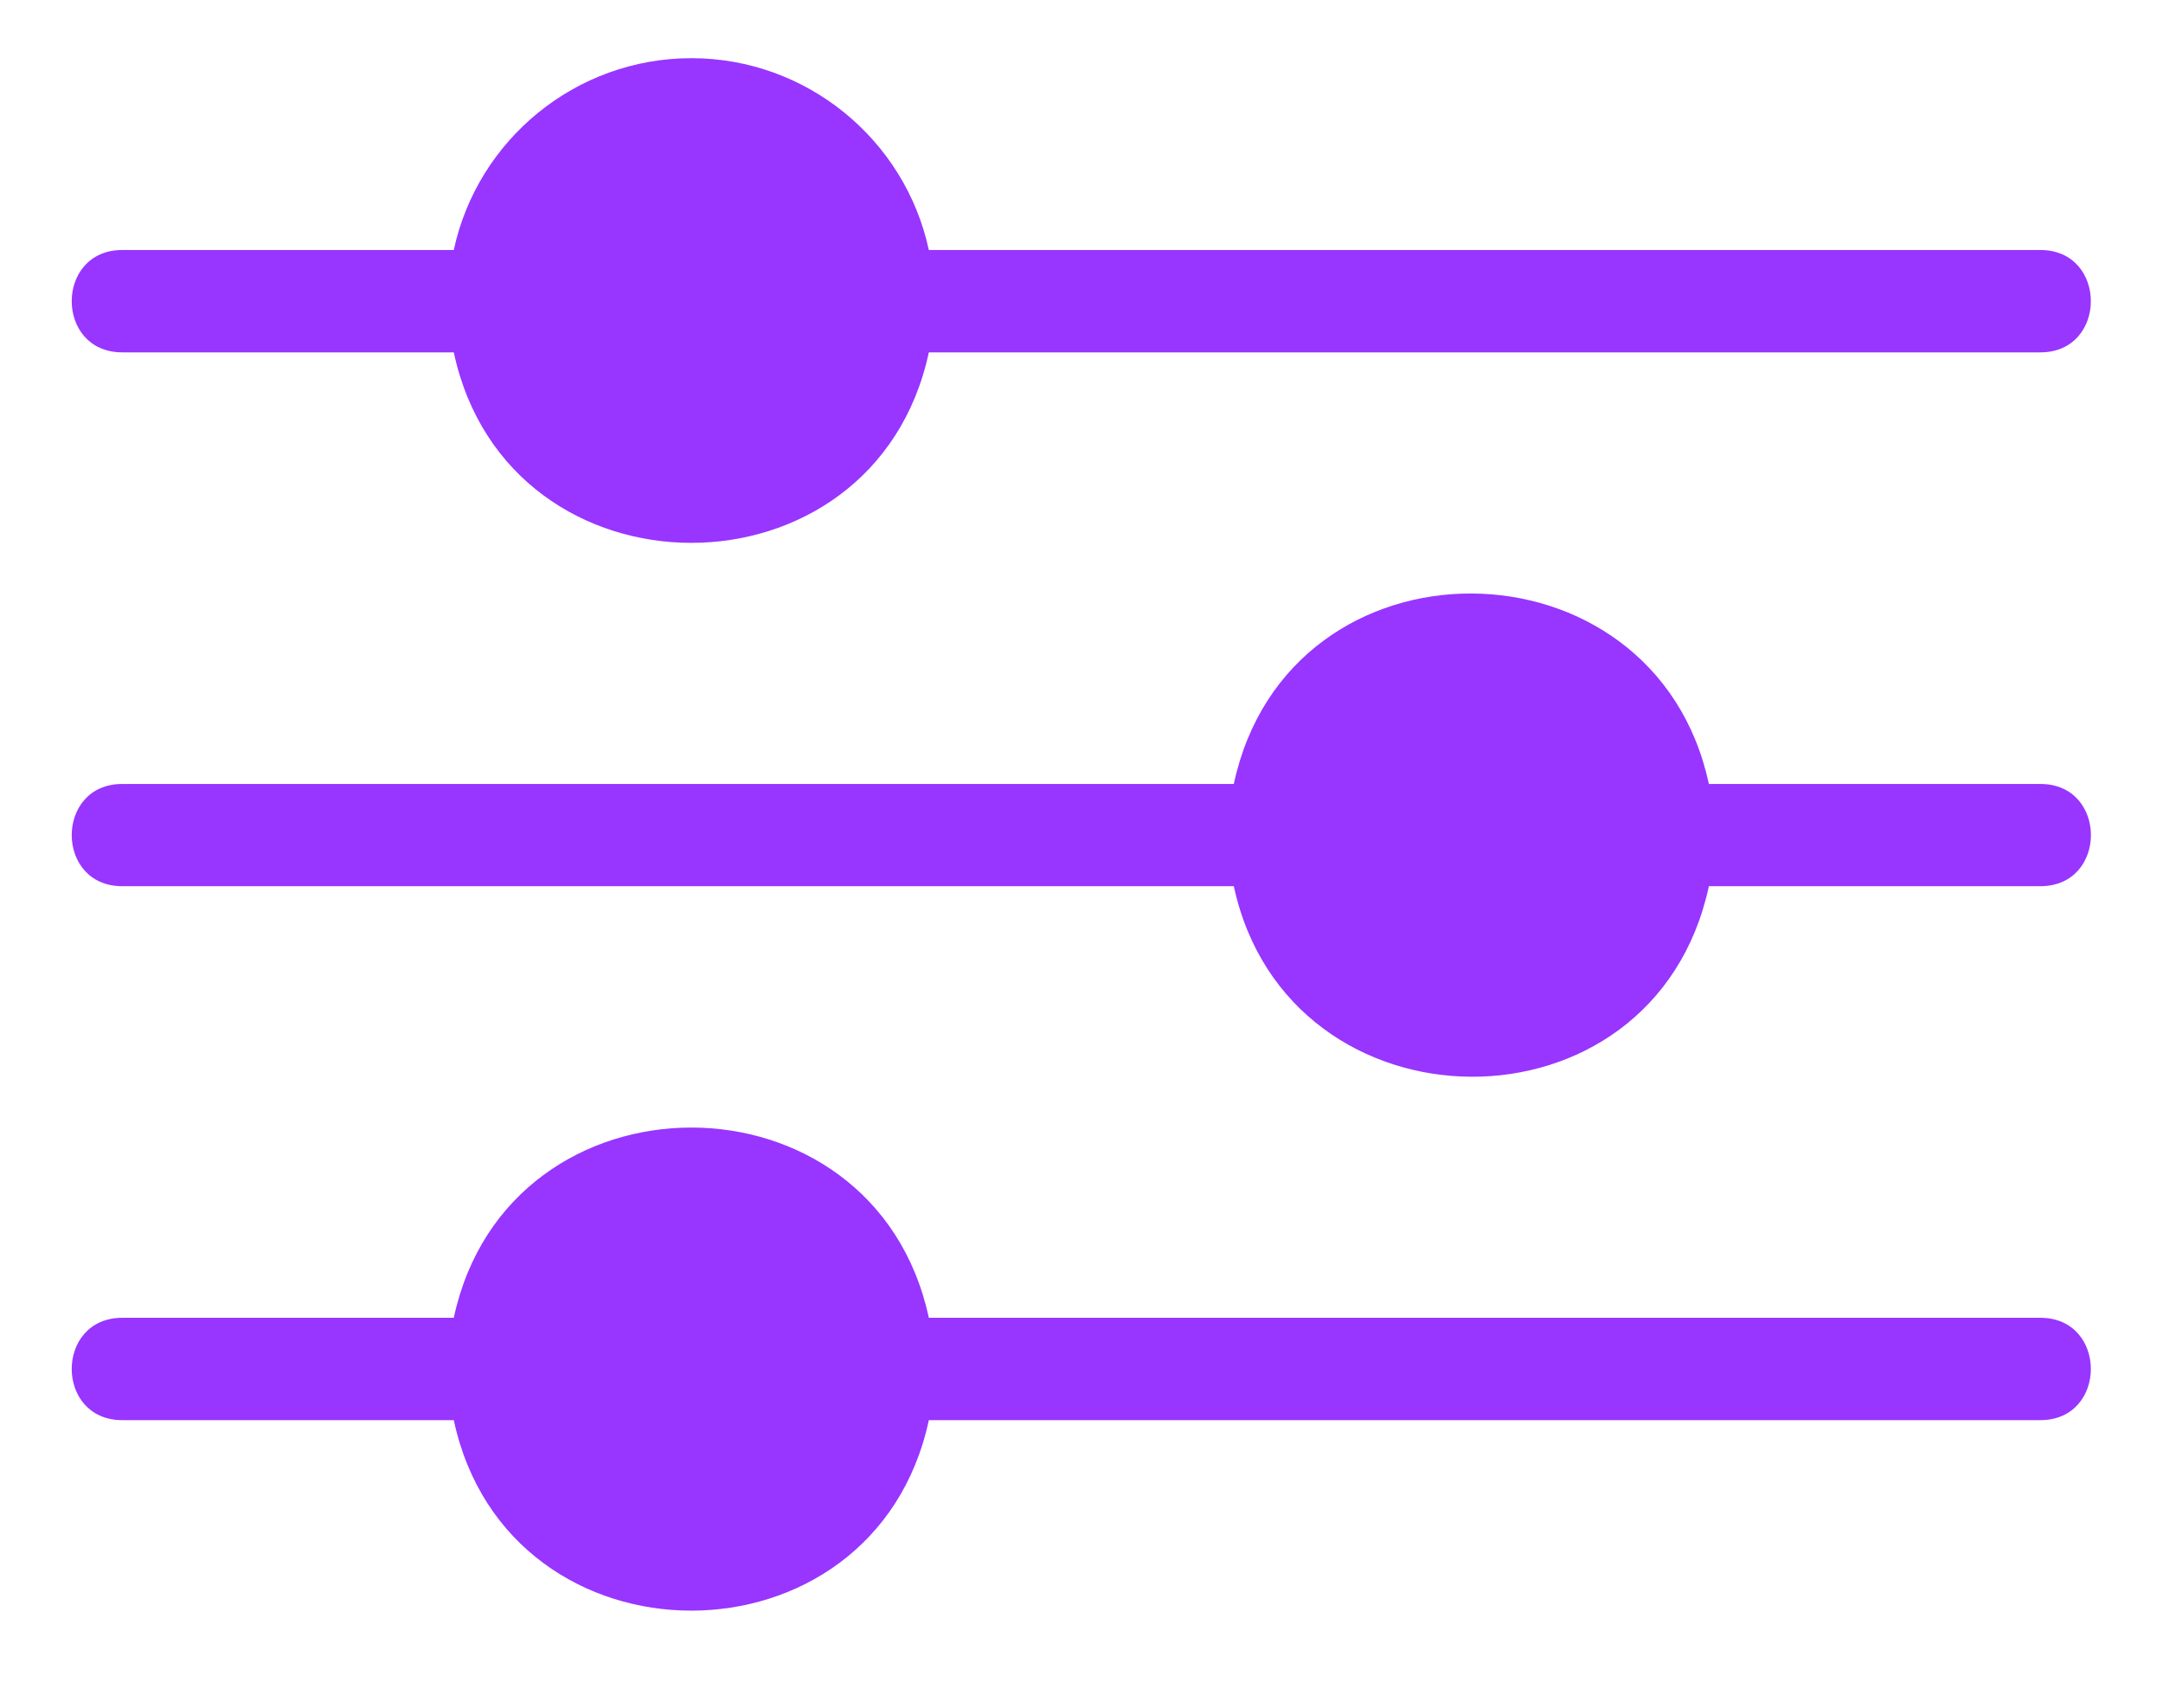 <svg width="19" height="15" viewBox="0 0 19 15" fill="none" xmlns="http://www.w3.org/2000/svg">
	<path fill-rule="evenodd" clip-rule="evenodd"
		  d="M6.073 0.511C7.084 0.511 7.95 1.224 8.159 2.196H17.923C18.514 2.196 18.514 3.095 17.923 3.095H8.159C7.681 5.326 4.464 5.326 3.986 3.095H1.074C0.482 3.095 0.482 2.196 1.074 2.196H3.986C4.195 1.224 5.061 0.511 6.073 0.511ZM1.074 7.784H10.838C11.314 9.995 14.528 10.036 15.011 7.784H17.923C18.515 7.784 18.515 6.886 17.923 6.886H15.011C14.534 4.669 11.319 4.642 10.838 6.886H1.074C0.482 6.886 0.482 7.784 1.074 7.784ZM1.074 12.474C0.482 12.474 0.482 11.575 1.074 11.575H3.986C4.465 9.347 7.68 9.347 8.159 11.575H17.923C18.514 11.575 18.514 12.474 17.923 12.474H8.159C7.681 14.705 4.464 14.705 3.986 12.474H1.074Z"
		  fill="#9835FF"/>
</svg>
